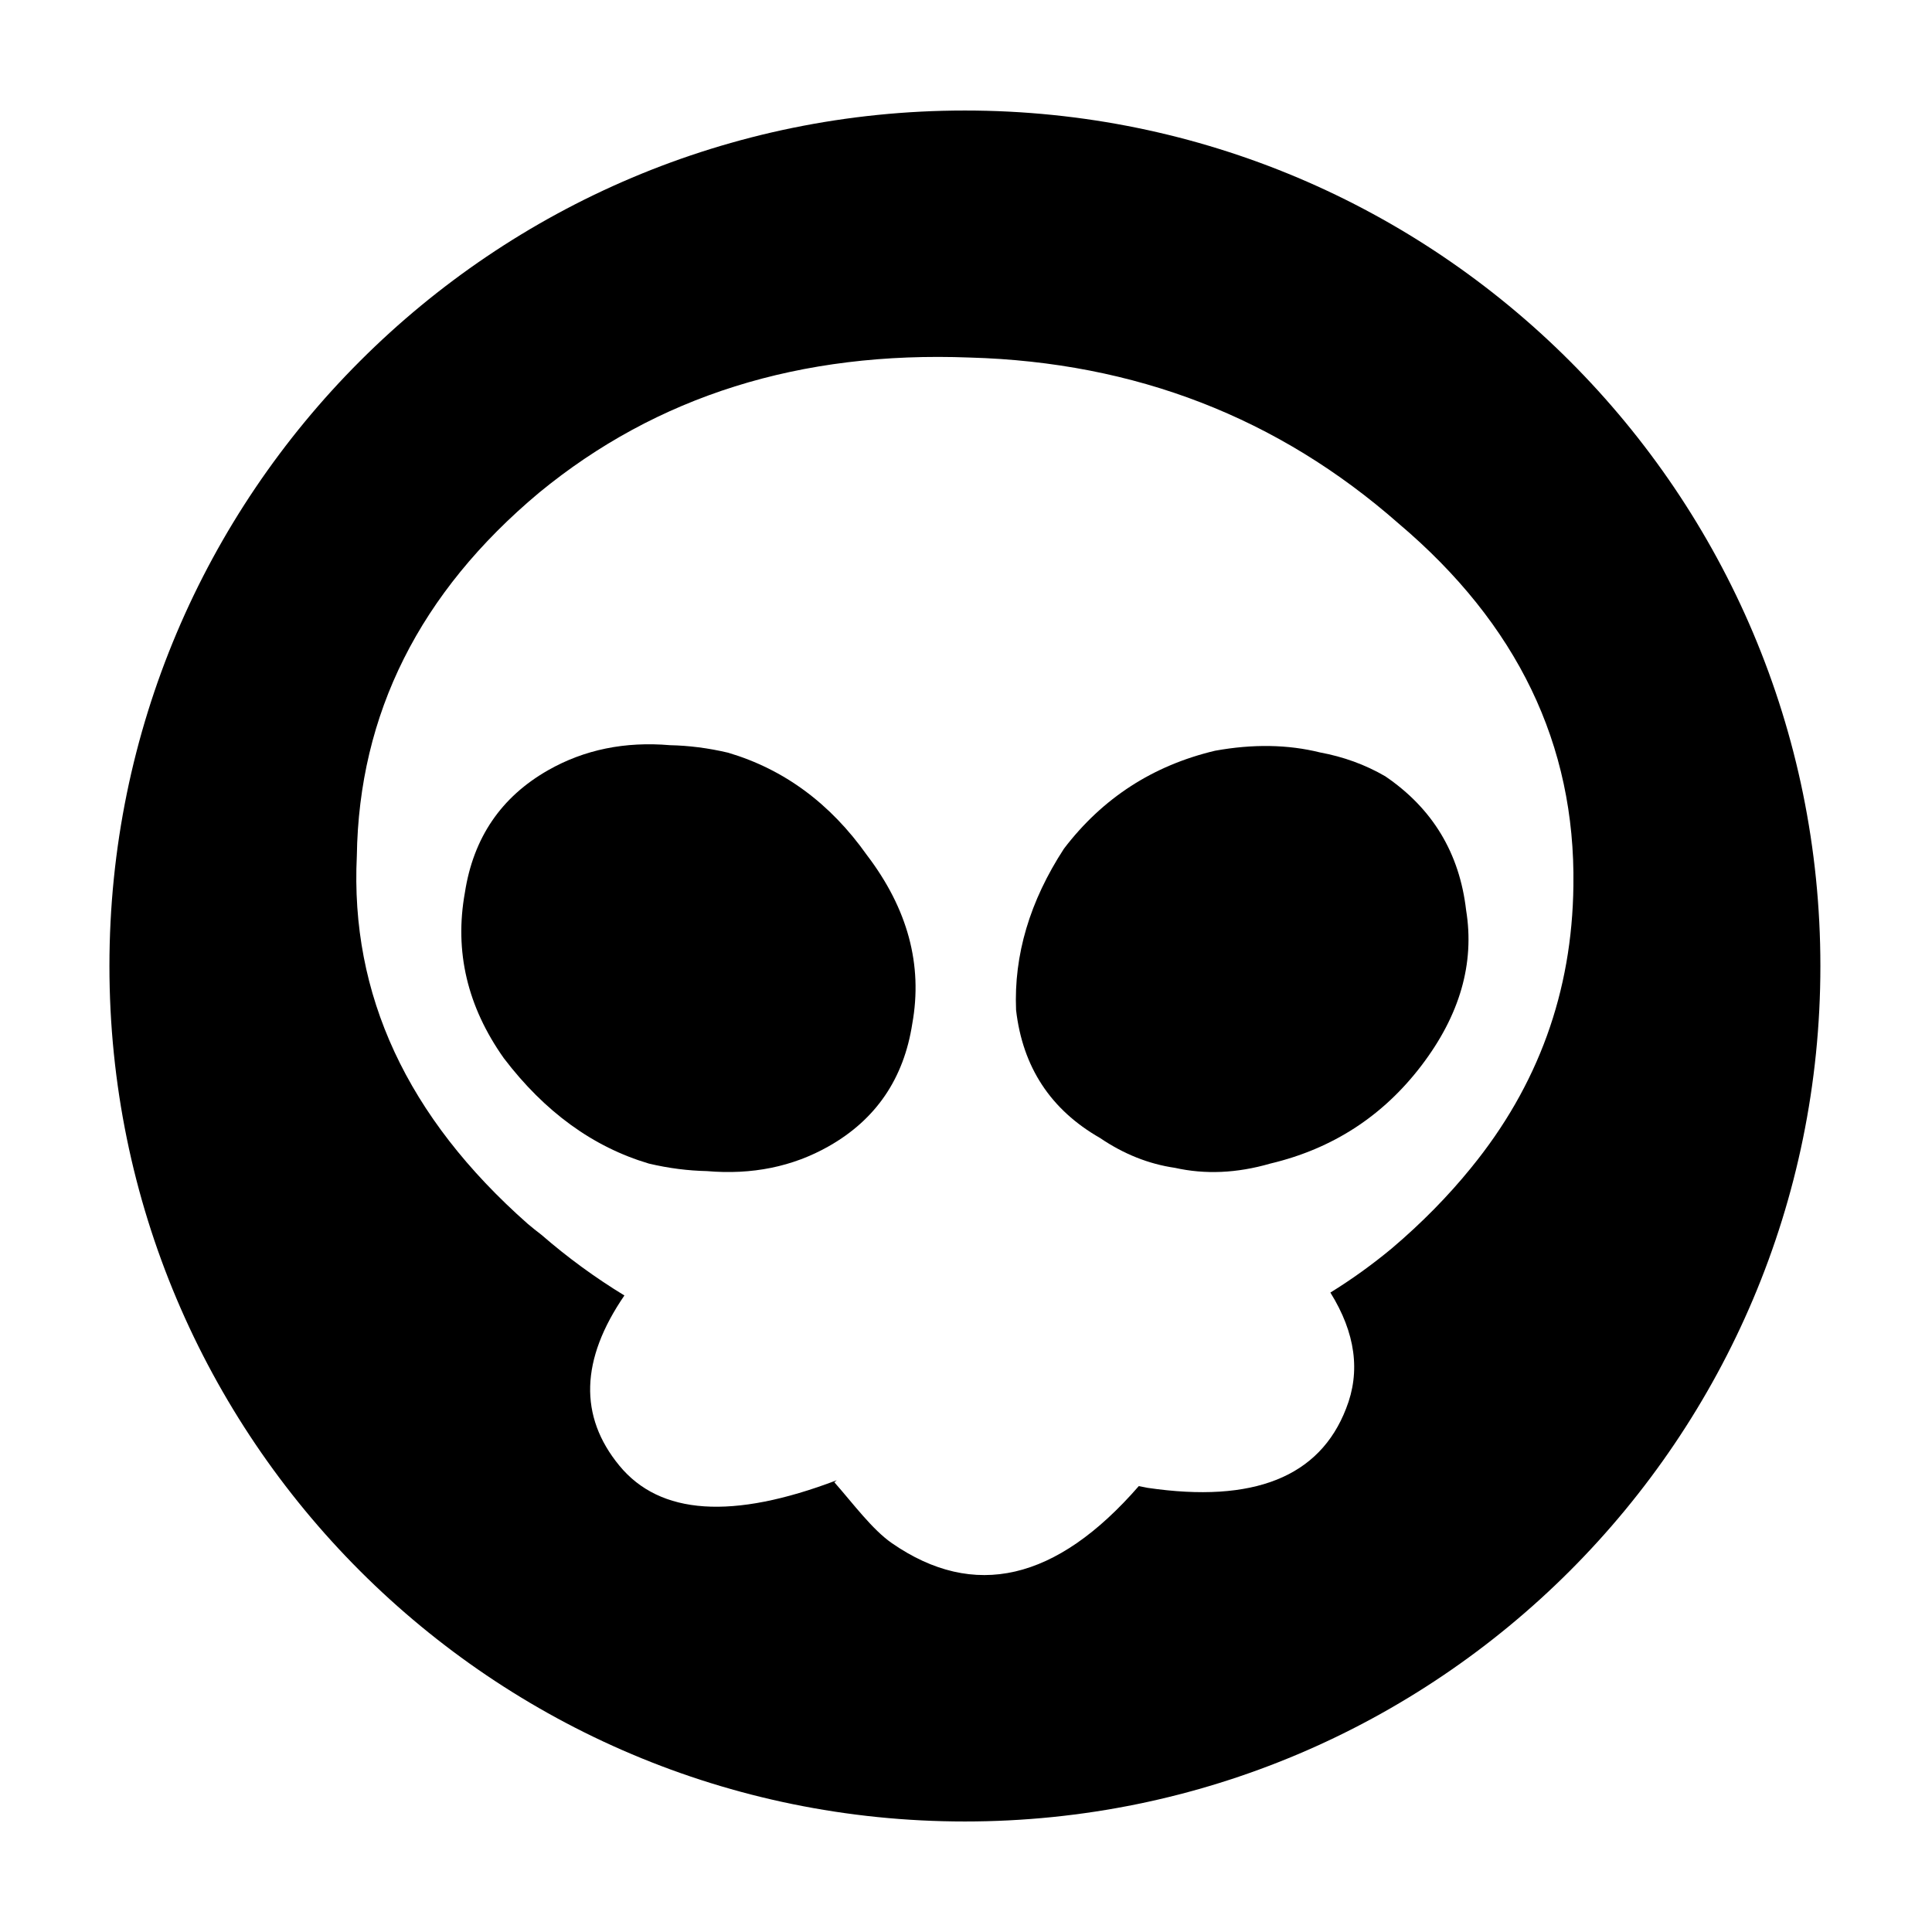 <?xml version="1.0" encoding="UTF-8"?>
<!-- Uploaded to: ICON Repo, www.iconrepo.com, Generator: ICON Repo Mixer Tools -->
<svg fill="#000000" width="800px" height="800px" version="1.1" viewBox="144 144 512 512" xmlns="http://www.w3.org/2000/svg">
 <g>
  <path d="m511.12 349.73c-5.359-3.117-11.145-5.188-17.305-6.328-8.484-2.109-17.754-2.273-27.82-0.449-16.48 3.914-29.82 12.566-40.027 25.945-9.07 13.922-13.301 28.172-12.699 42.758 1.738 15.125 9.152 26.43 22.25 33.918 6.266 4.262 12.891 6.902 19.863 7.918 7.949 1.777 16.359 1.445 25.258-1.133 16.484-3.914 29.832-12.566 40.039-25.953 10.207-13.383 14.156-27.121 11.855-41.215-1.75-15.117-8.887-26.941-21.414-35.461z"/>
  <path d="m336.99 343.48c-5.356-1.266-10.484-1.891-15.418-1.996-11.93-1.02-22.691 1.164-32.27 6.606-12.496 7.098-19.859 17.922-22.102 32.465-2.812 15.578 0.637 30.207 10.328 43.891 10.832 14.223 23.648 23.527 38.441 27.918 5.332 1.258 10.43 1.879 15.34 1.988 11.961 1.031 22.754-1.145 32.352-6.602 12.496-7.098 19.863-17.926 22.105-32.465 2.812-15.578-1.203-30.477-12.043-44.699-9.691-13.676-21.938-22.711-36.734-27.105z"/>
  <path d="m399.71 173.29c-125.21 0-226.71 101.5-226.71 226.71s101.5 226.71 226.71 226.71c125.21 0 226.71-101.5 226.71-226.71 0-125.21-101.5-226.71-226.71-226.71zm134.14 280.2c-6.102 7.516-13.094 14.625-20.973 21.316-5.215 4.328-10.652 8.238-16.312 11.738 6.66 10.711 8.047 20.957 4.16 30.742-6.992 18.129-24.527 25.129-52.598 21.008l-2.332-0.465c-21.859 25.129-43.664 30.172-65.414 15.141-5.215-3.606-10.273-10.484-15.266-16.148l0.621-0.539c-27.629 10.504-46.828 9.219-57.59-3.863-10.766-13.078-10.316-28.117 1.328-45.105-7.769-4.734-15.09-10.09-21.973-16.066-1.219-0.926-2.445-1.906-3.664-2.938-31.957-28.219-47.051-60.711-45.273-97.477 0.555-37.695 16.645-69.773 48.27-96.242 31.18-25.645 69.242-37.59 114.18-35.84 43.832 1.234 81.727 15.91 113.68 44.027 31.402 26.57 46.828 58.547 46.273 95.93-0.324 28.129-9.367 53.051-27.125 74.781z"/>
 </g>
</svg>